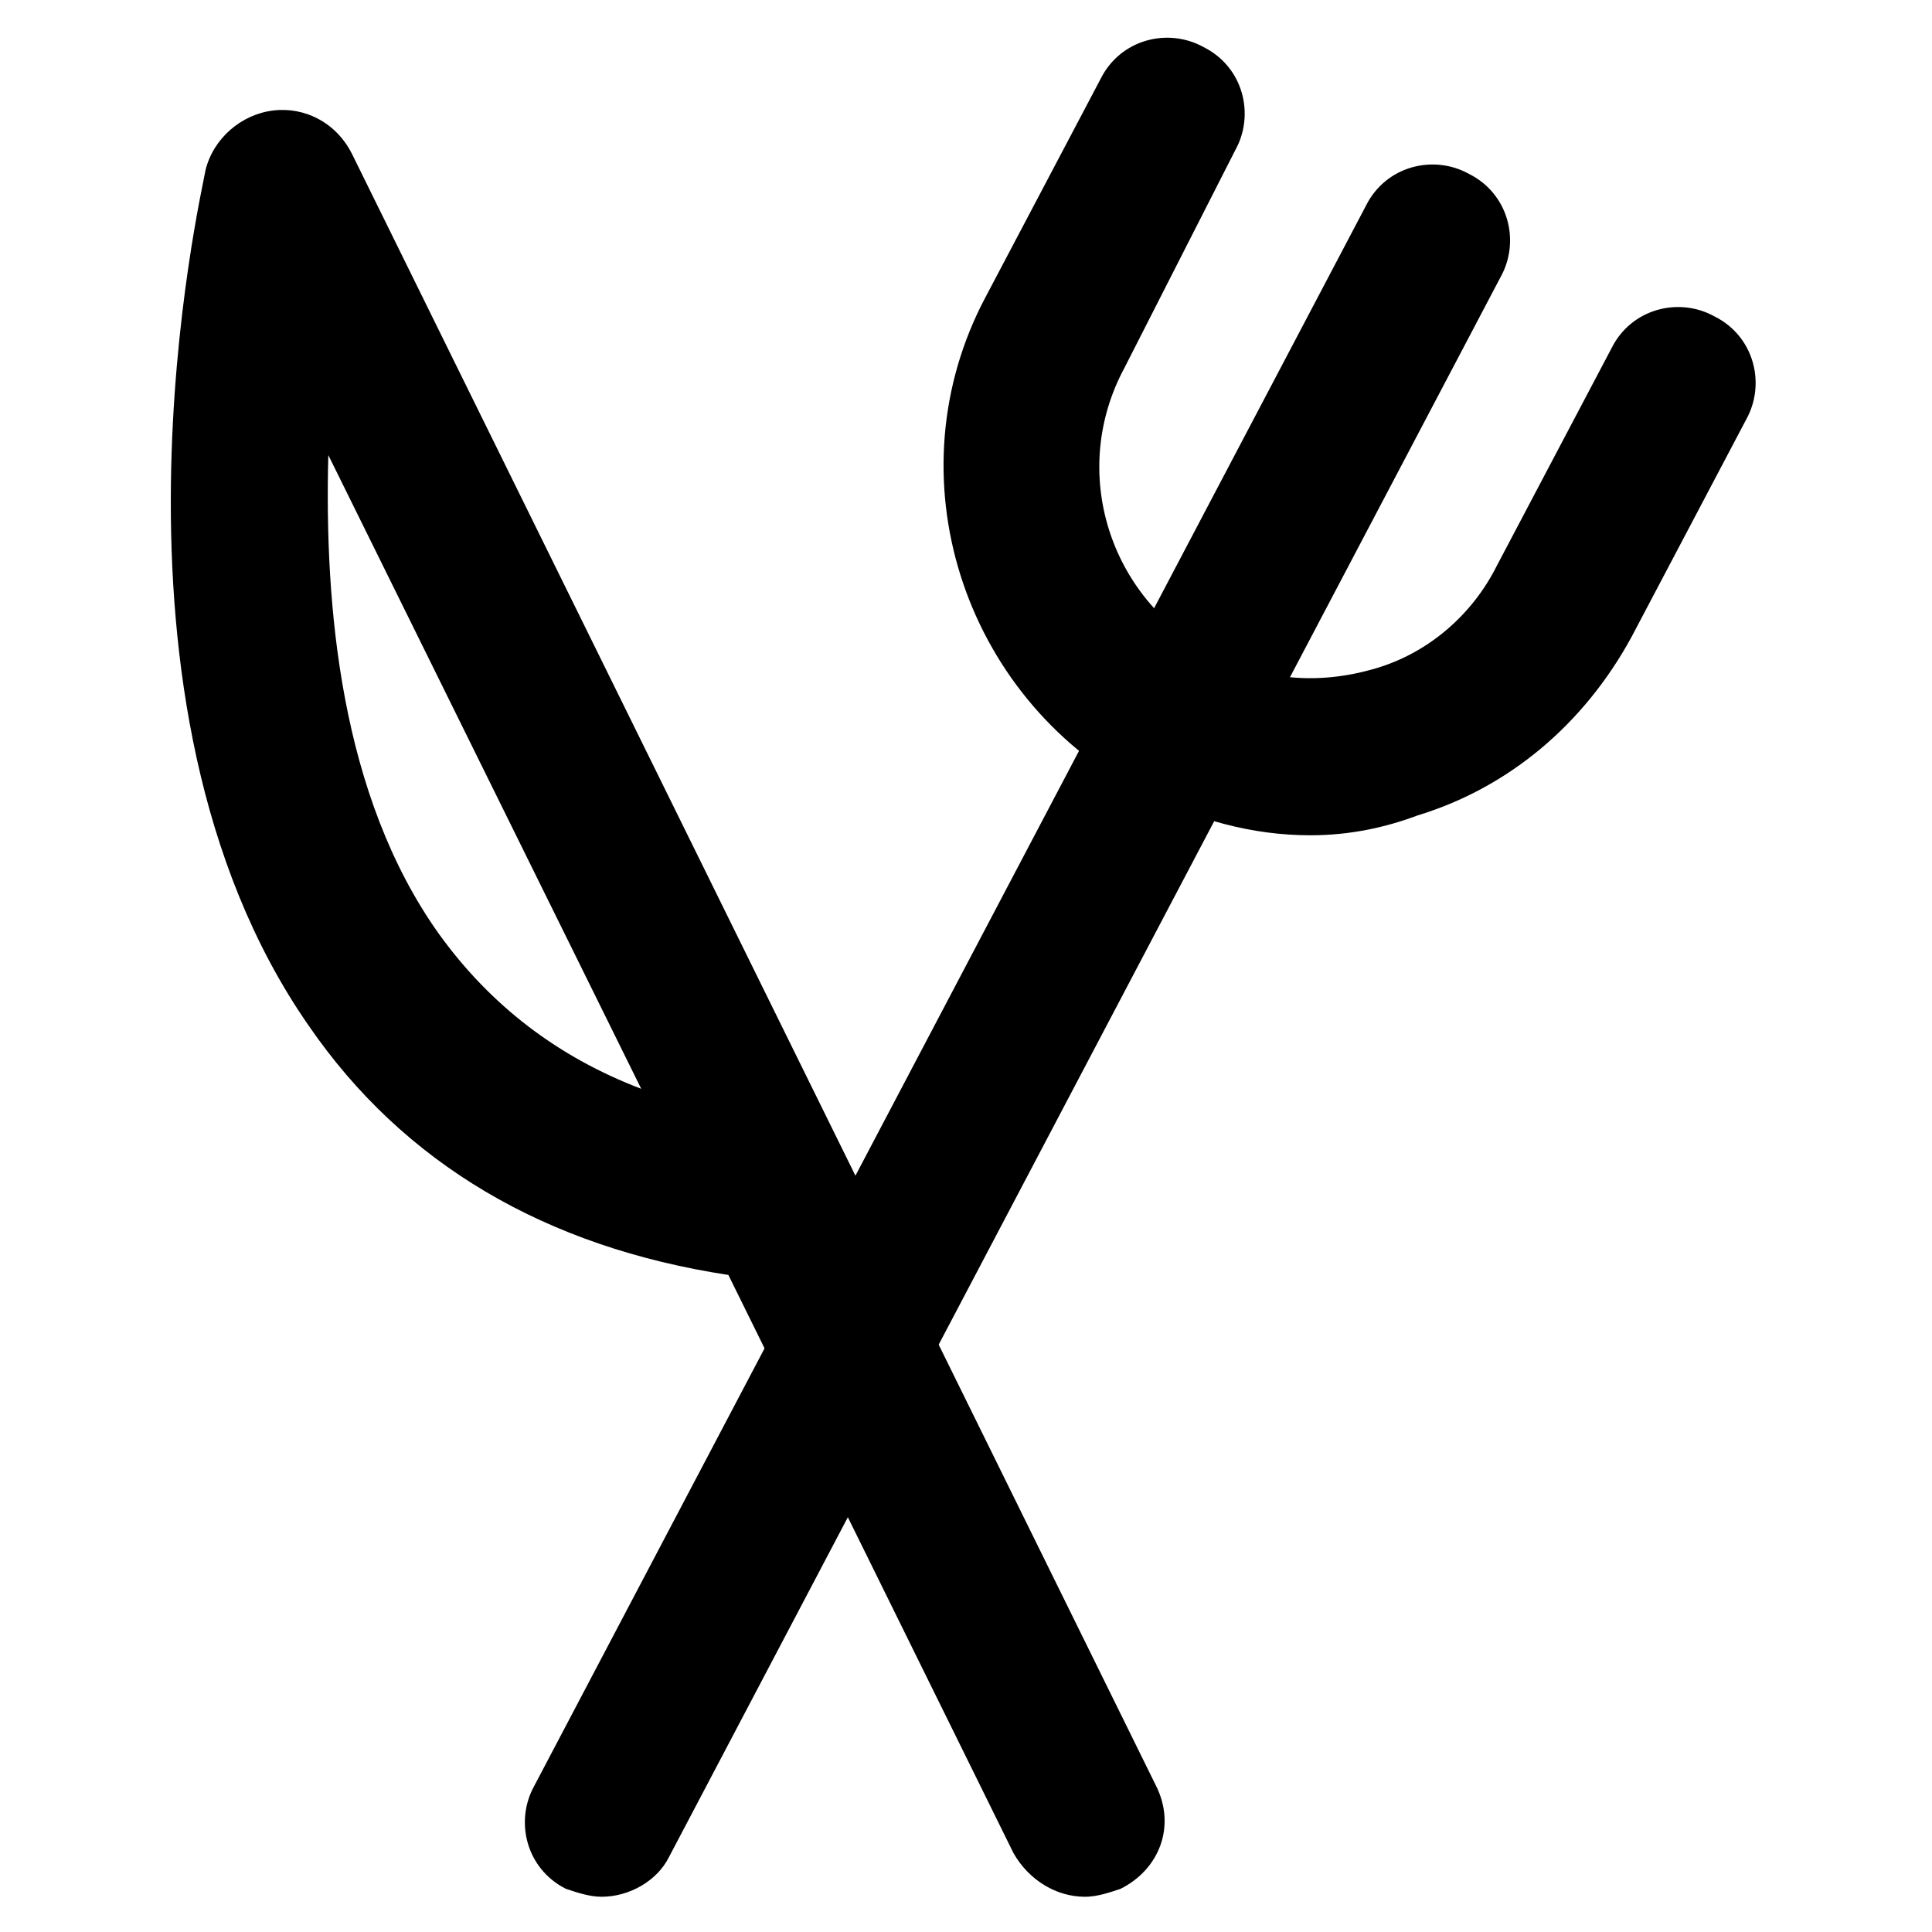 <?xml version="1.0" encoding="UTF-8"?>
<!-- Uploaded to: SVG Repo, www.svgrepo.com, Generator: SVG Repo Mixer Tools -->
<svg fill="#000000" width="800px" height="800px" version="1.1" viewBox="144 144 512 512" xmlns="http://www.w3.org/2000/svg">
 <g>
  <path d="m431.49 646.66c-7.348 0-14.695-4.199-18.895-11.547l-75.57-153.24c-48.281-7.348-86.066-29.391-111.26-66.125-59.828-86.066-28.34-220.42-27.289-226.71 2.098-8.395 9.445-14.695 17.84-15.742 8.398-1.051 16.793 3.148 20.992 11.547l213.07 432.44c5.246 10.496 1.051 22.043-9.445 27.289-3.148 1.047-6.297 2.098-9.445 2.098zm-200.48-382.05c-1.051 39.887 3.148 90.266 29.391 127 13.645 18.895 31.488 32.539 53.531 40.934z"/>
  <path d="m303.43 646.66c-3.148 0-6.297-1.051-9.445-2.098-10.496-5.246-13.645-17.844-8.398-27.289l220.42-418.79c5.246-10.496 17.844-13.645 27.289-8.398 10.496 5.246 13.645 17.844 8.398 27.289l-220.42 418.79c-3.148 6.297-10.496 10.496-17.844 10.496z"/>
  <path d="m491.31 365.36c-15.742 0-30.438-4.199-45.133-11.547-47.23-25.191-66.125-83.969-40.934-131.2l30.438-57.727c5.246-10.496 17.844-13.645 27.289-8.398 10.496 5.246 13.645 17.844 8.398 27.289l-29.387 57.727c-14.695 27.289-4.199 60.879 23.09 75.57 13.645 7.348 28.34 8.398 43.035 4.199 14.695-4.199 26.238-14.695 32.539-27.289l30.438-57.727c5.246-10.496 17.844-13.645 27.289-8.398 10.496 5.246 13.645 17.844 8.398 27.289l-30.438 57.727c-12.594 23.09-32.539 39.887-56.68 47.23-8.398 3.152-17.848 5.254-28.344 5.254z"/>
 </g>
</svg>